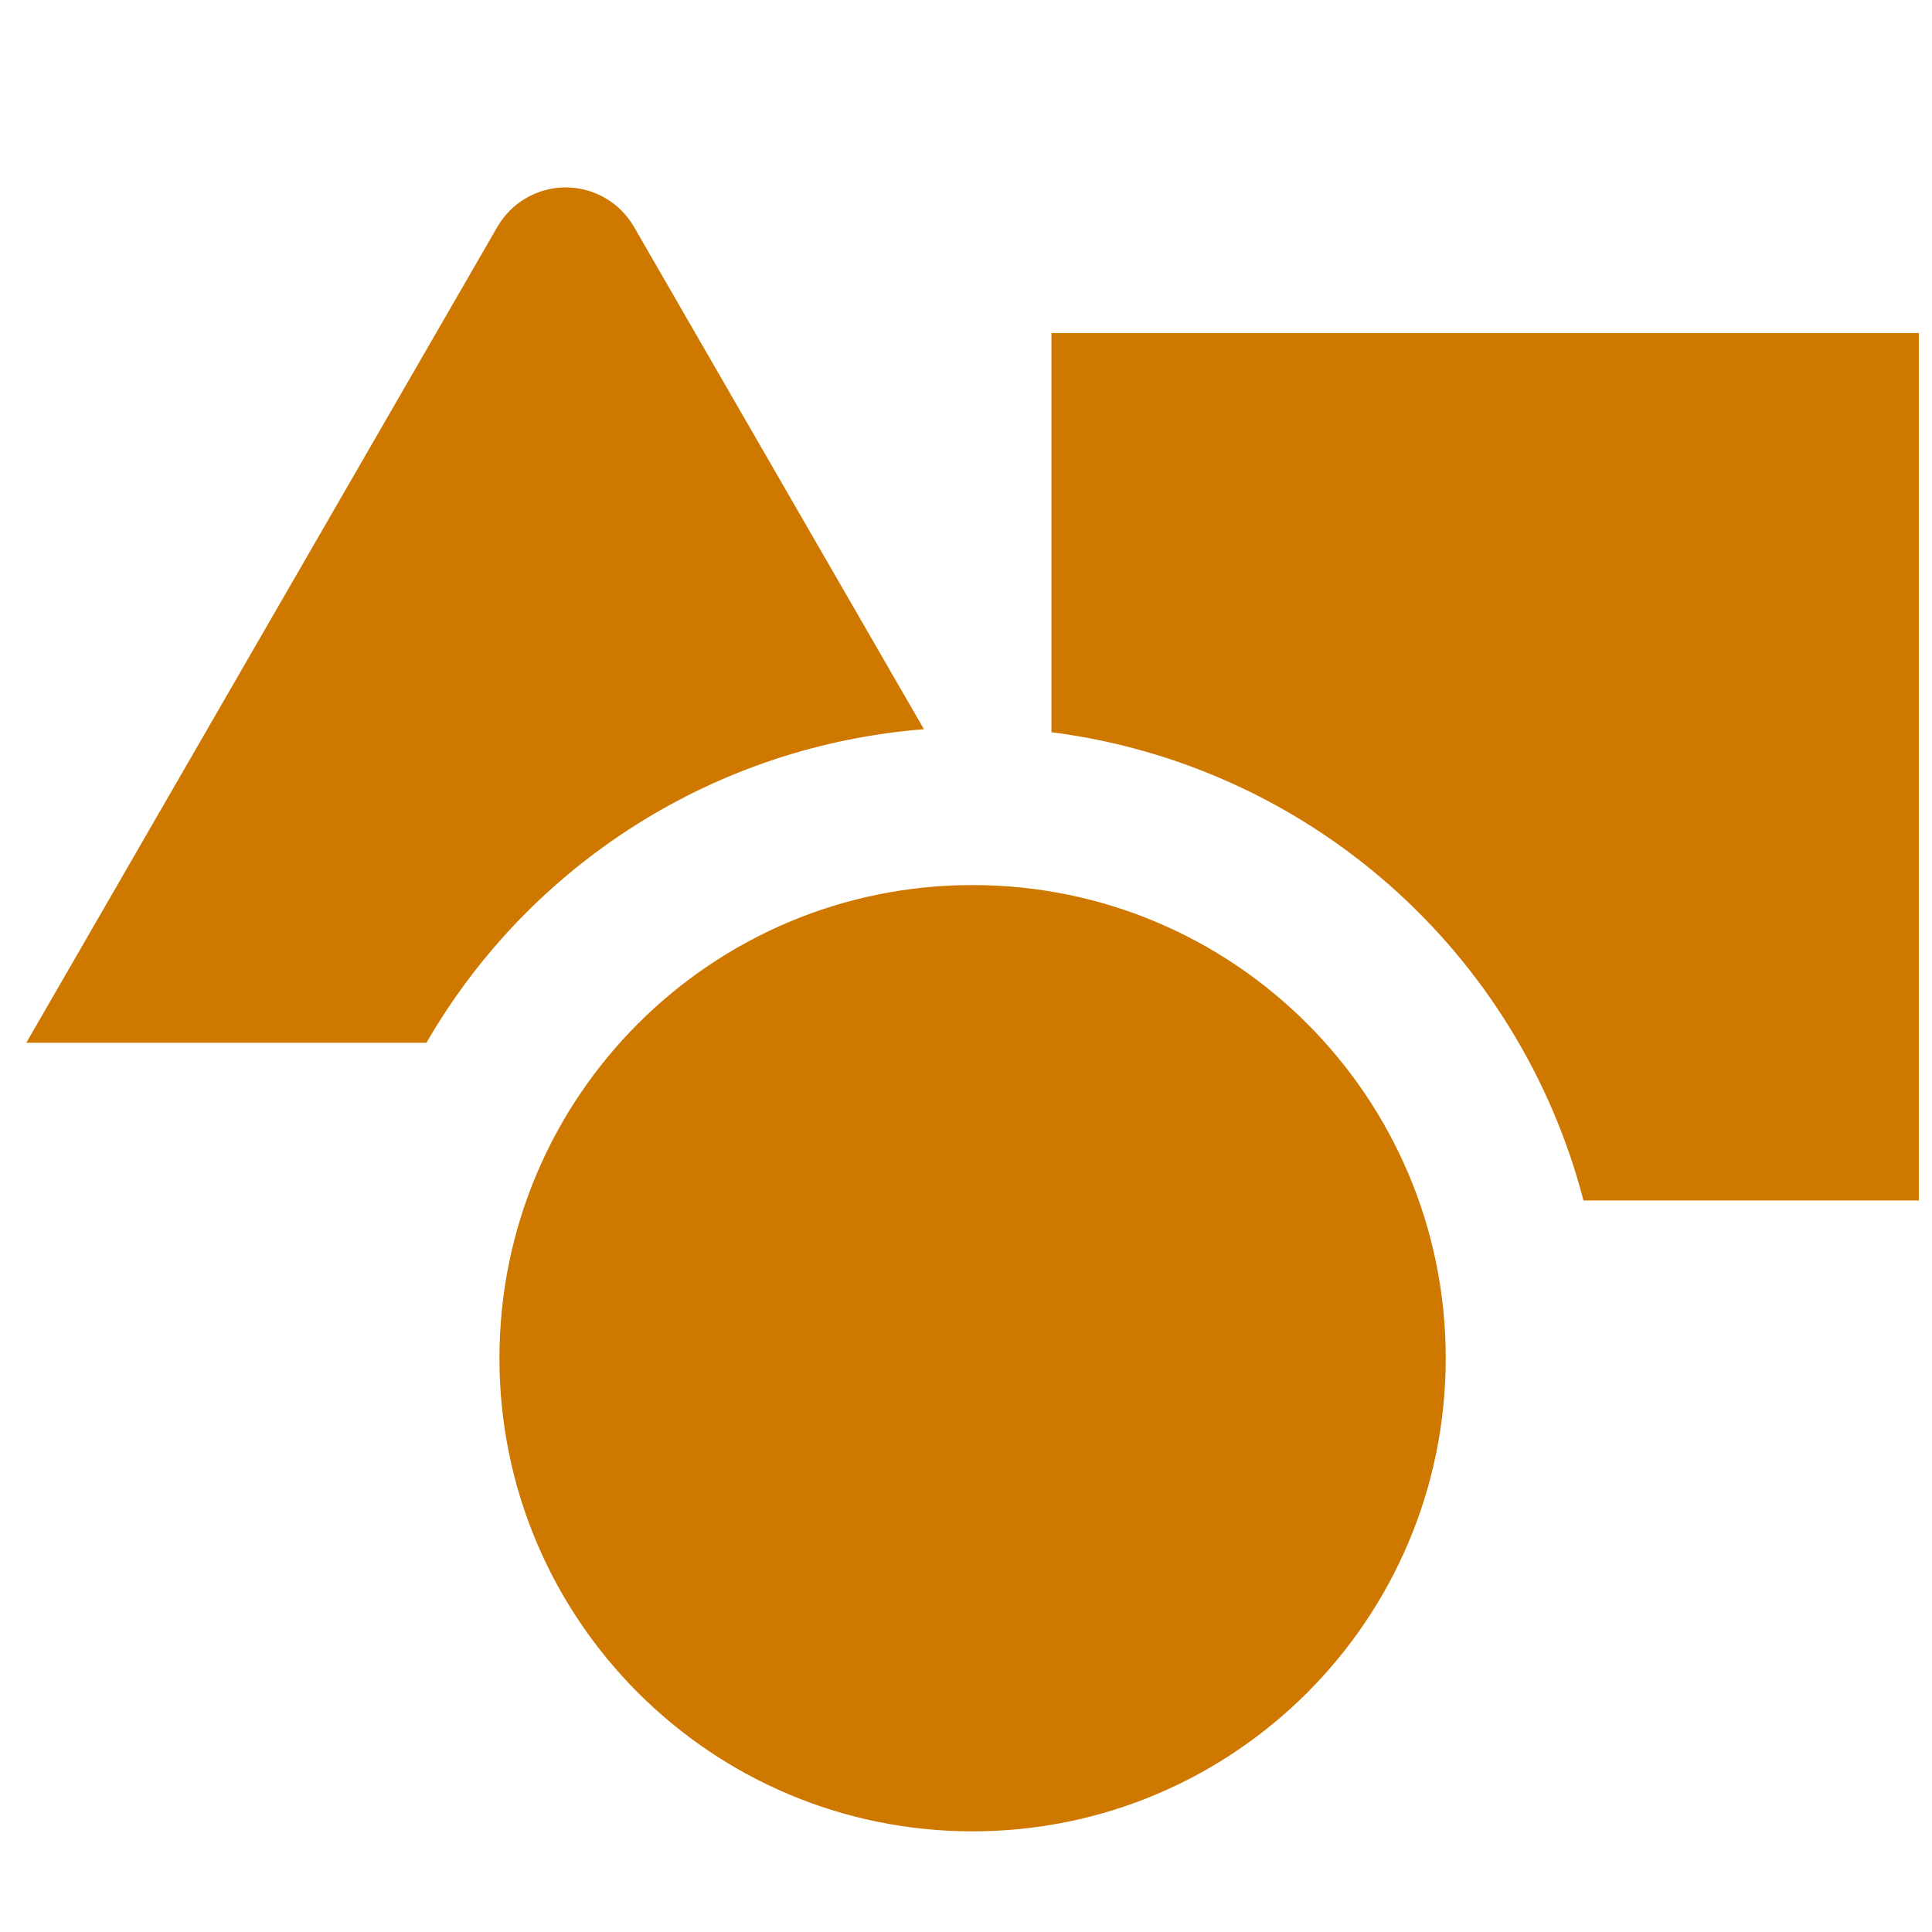 <svg width="49" height="49" viewBox="0 0 49 49" fill="none" xmlns="http://www.w3.org/2000/svg">
<g clip-path="url(#clip0_3445_3520)">
<path d="M24.667 46.447C31.294 46.447 36.667 41.074 36.667 34.447C36.667 27.82 31.294 22.447 24.667 22.447C18.039 22.447 12.667 27.82 12.667 34.447C12.667 41.074 18.039 46.447 24.667 46.447Z" fill="#CE7800"/>
<path d="M23.433 18.495L16.079 5.753C15.903 5.449 15.651 5.197 15.347 5.021C15.043 4.846 14.698 4.753 14.347 4.753C13.996 4.753 13.651 4.846 13.347 5.021C13.043 5.197 12.79 5.449 12.615 5.753L0.667 26.447H10.815C12.115 24.198 13.943 22.298 16.142 20.913C18.34 19.527 20.842 18.698 23.433 18.495Z" fill="#CE7800"/>
<path d="M26.667 8.447V18.571C29.845 18.977 32.828 20.325 35.233 22.442C37.638 24.558 39.354 27.346 40.161 30.447H48.667V8.447H26.667Z" fill="#CE7800"/>
</g>
<defs>
<clipPath id="clip0_3445_3520">
<rect width="48" height="48" fill="white" transform="translate(0.667 0.447)"/>
</clipPath>
</defs>
</svg>
